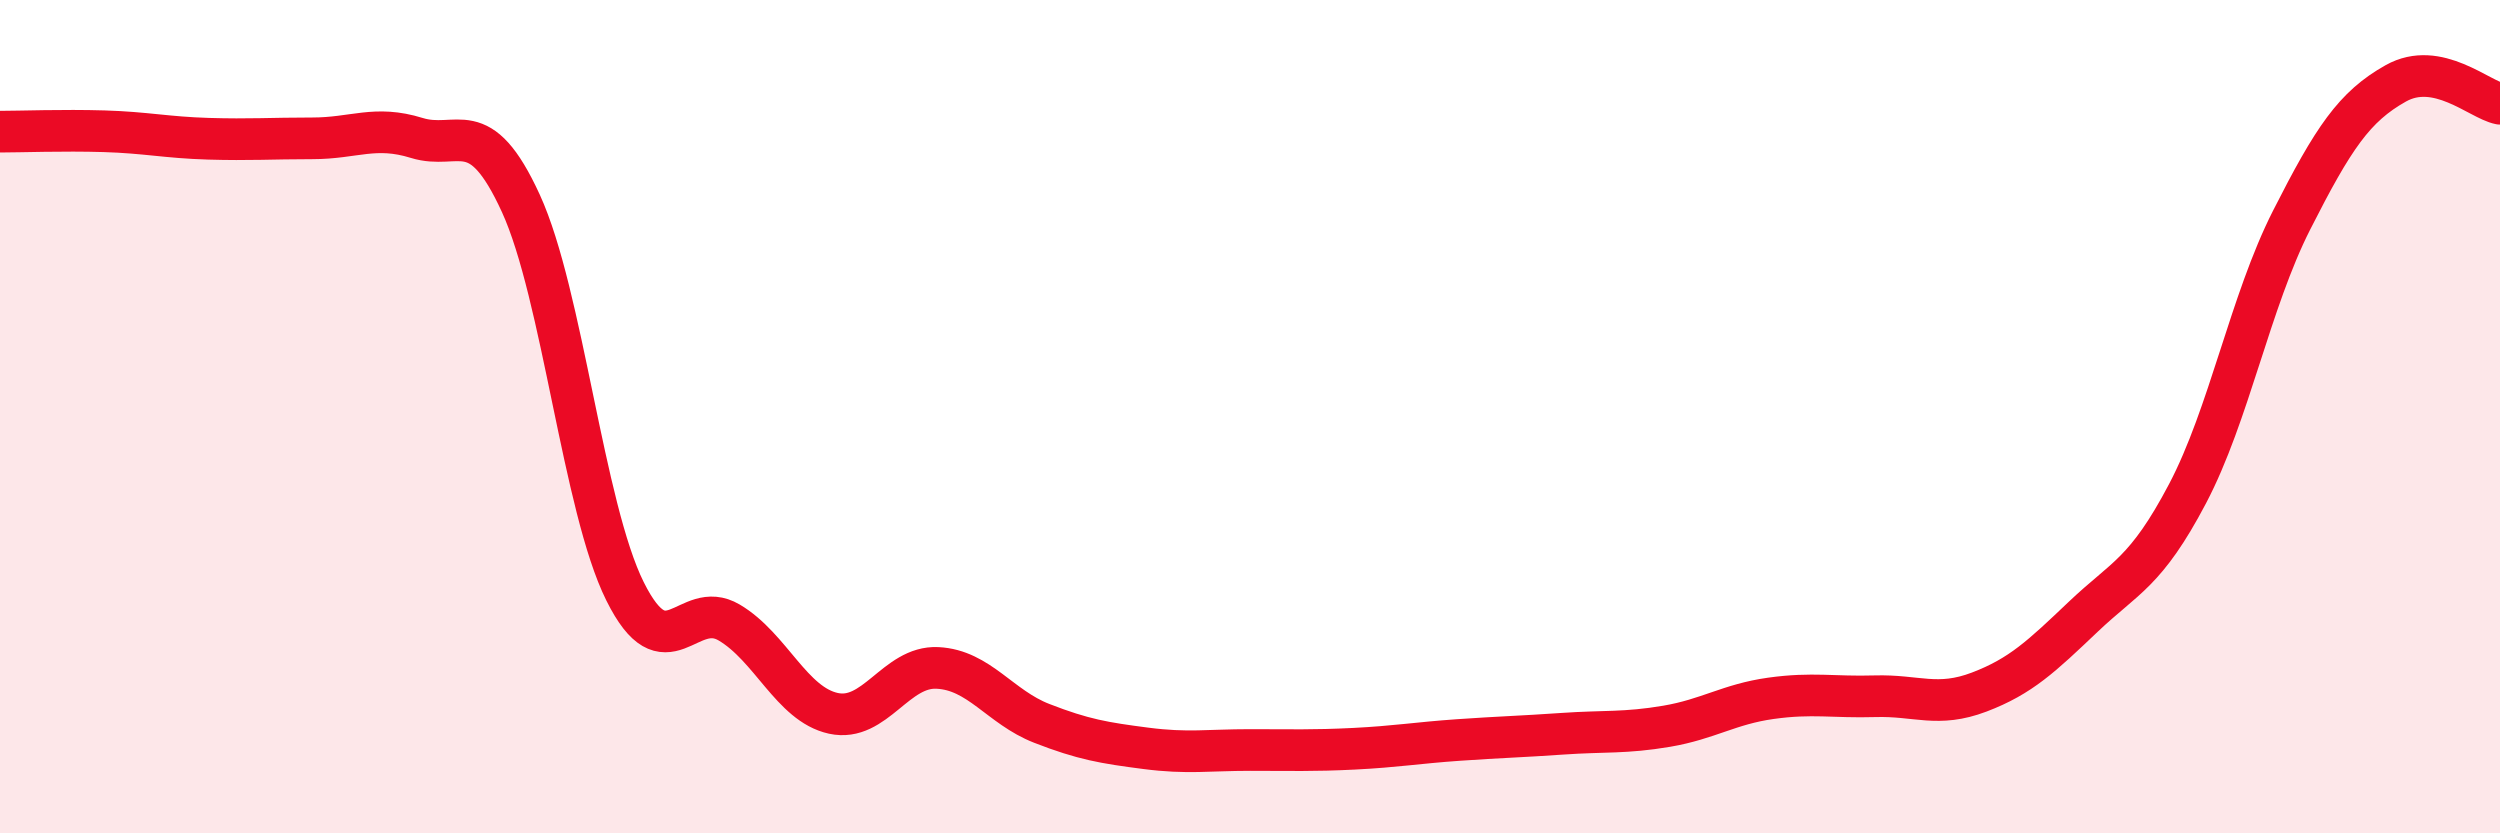 
    <svg width="60" height="20" viewBox="0 0 60 20" xmlns="http://www.w3.org/2000/svg">
      <path
        d="M 0,3.16 C 0.5,3.16 1.5,3.12 2.5,3.15 C 3.5,3.18 4,3.3 5,3.33 C 6,3.36 6.5,3.32 7.5,3.32 C 8.5,3.32 9,3 10,3.31 C 11,3.62 11.5,2.7 12.5,4.88 C 13.5,7.06 14,12.18 15,14.19 C 16,16.2 16.5,14.35 17.5,14.94 C 18.5,15.53 19,16.9 20,17.12 C 21,17.34 21.5,15.98 22.5,16.03 C 23.5,16.08 24,16.97 25,17.36 C 26,17.75 26.5,17.83 27.5,17.96 C 28.5,18.09 29,18 30,18 C 31,18 31.5,18.02 32.5,17.97 C 33.5,17.92 34,17.83 35,17.76 C 36,17.69 36.5,17.68 37.5,17.61 C 38.5,17.54 39,17.6 40,17.43 C 41,17.26 41.5,16.9 42.5,16.76 C 43.5,16.62 44,16.74 45,16.71 C 46,16.68 46.5,16.99 47.5,16.61 C 48.5,16.23 49,15.75 50,14.8 C 51,13.85 51.5,13.75 52.5,11.85 C 53.5,9.95 54,7.25 55,5.28 C 56,3.31 56.5,2.56 57.5,2 C 58.5,1.44 59.5,2.39 60,2.49L60 20L0 20Z"
        fill="#EB0A25"
        opacity="0.1"
        stroke-linecap="round"
        stroke-linejoin="round"
      />
      <path
        d="M 0,3.16 C 0.5,3.16 1.5,3.12 2.5,3.15 C 3.5,3.18 4,3.3 5,3.33 C 6,3.36 6.5,3.32 7.5,3.32 C 8.5,3.32 9,3 10,3.31 C 11,3.62 11.5,2.7 12.5,4.88 C 13.5,7.06 14,12.18 15,14.19 C 16,16.2 16.5,14.35 17.5,14.94 C 18.5,15.53 19,16.9 20,17.12 C 21,17.34 21.5,15.98 22.5,16.03 C 23.5,16.08 24,16.97 25,17.36 C 26,17.75 26.5,17.83 27.5,17.96 C 28.5,18.09 29,18 30,18 C 31,18 31.5,18.02 32.5,17.97 C 33.5,17.92 34,17.83 35,17.76 C 36,17.69 36.5,17.68 37.5,17.61 C 38.5,17.54 39,17.6 40,17.43 C 41,17.26 41.5,16.9 42.5,16.76 C 43.5,16.62 44,16.74 45,16.71 C 46,16.68 46.5,16.99 47.5,16.61 C 48.5,16.23 49,15.75 50,14.8 C 51,13.85 51.5,13.75 52.5,11.85 C 53.5,9.95 54,7.25 55,5.28 C 56,3.31 56.5,2.56 57.5,2 C 58.5,1.44 59.5,2.39 60,2.49"
        stroke="#EB0A25"
        stroke-width="1"
        fill="none"
        stroke-linecap="round"
        stroke-linejoin="round"
      />
    </svg>
  